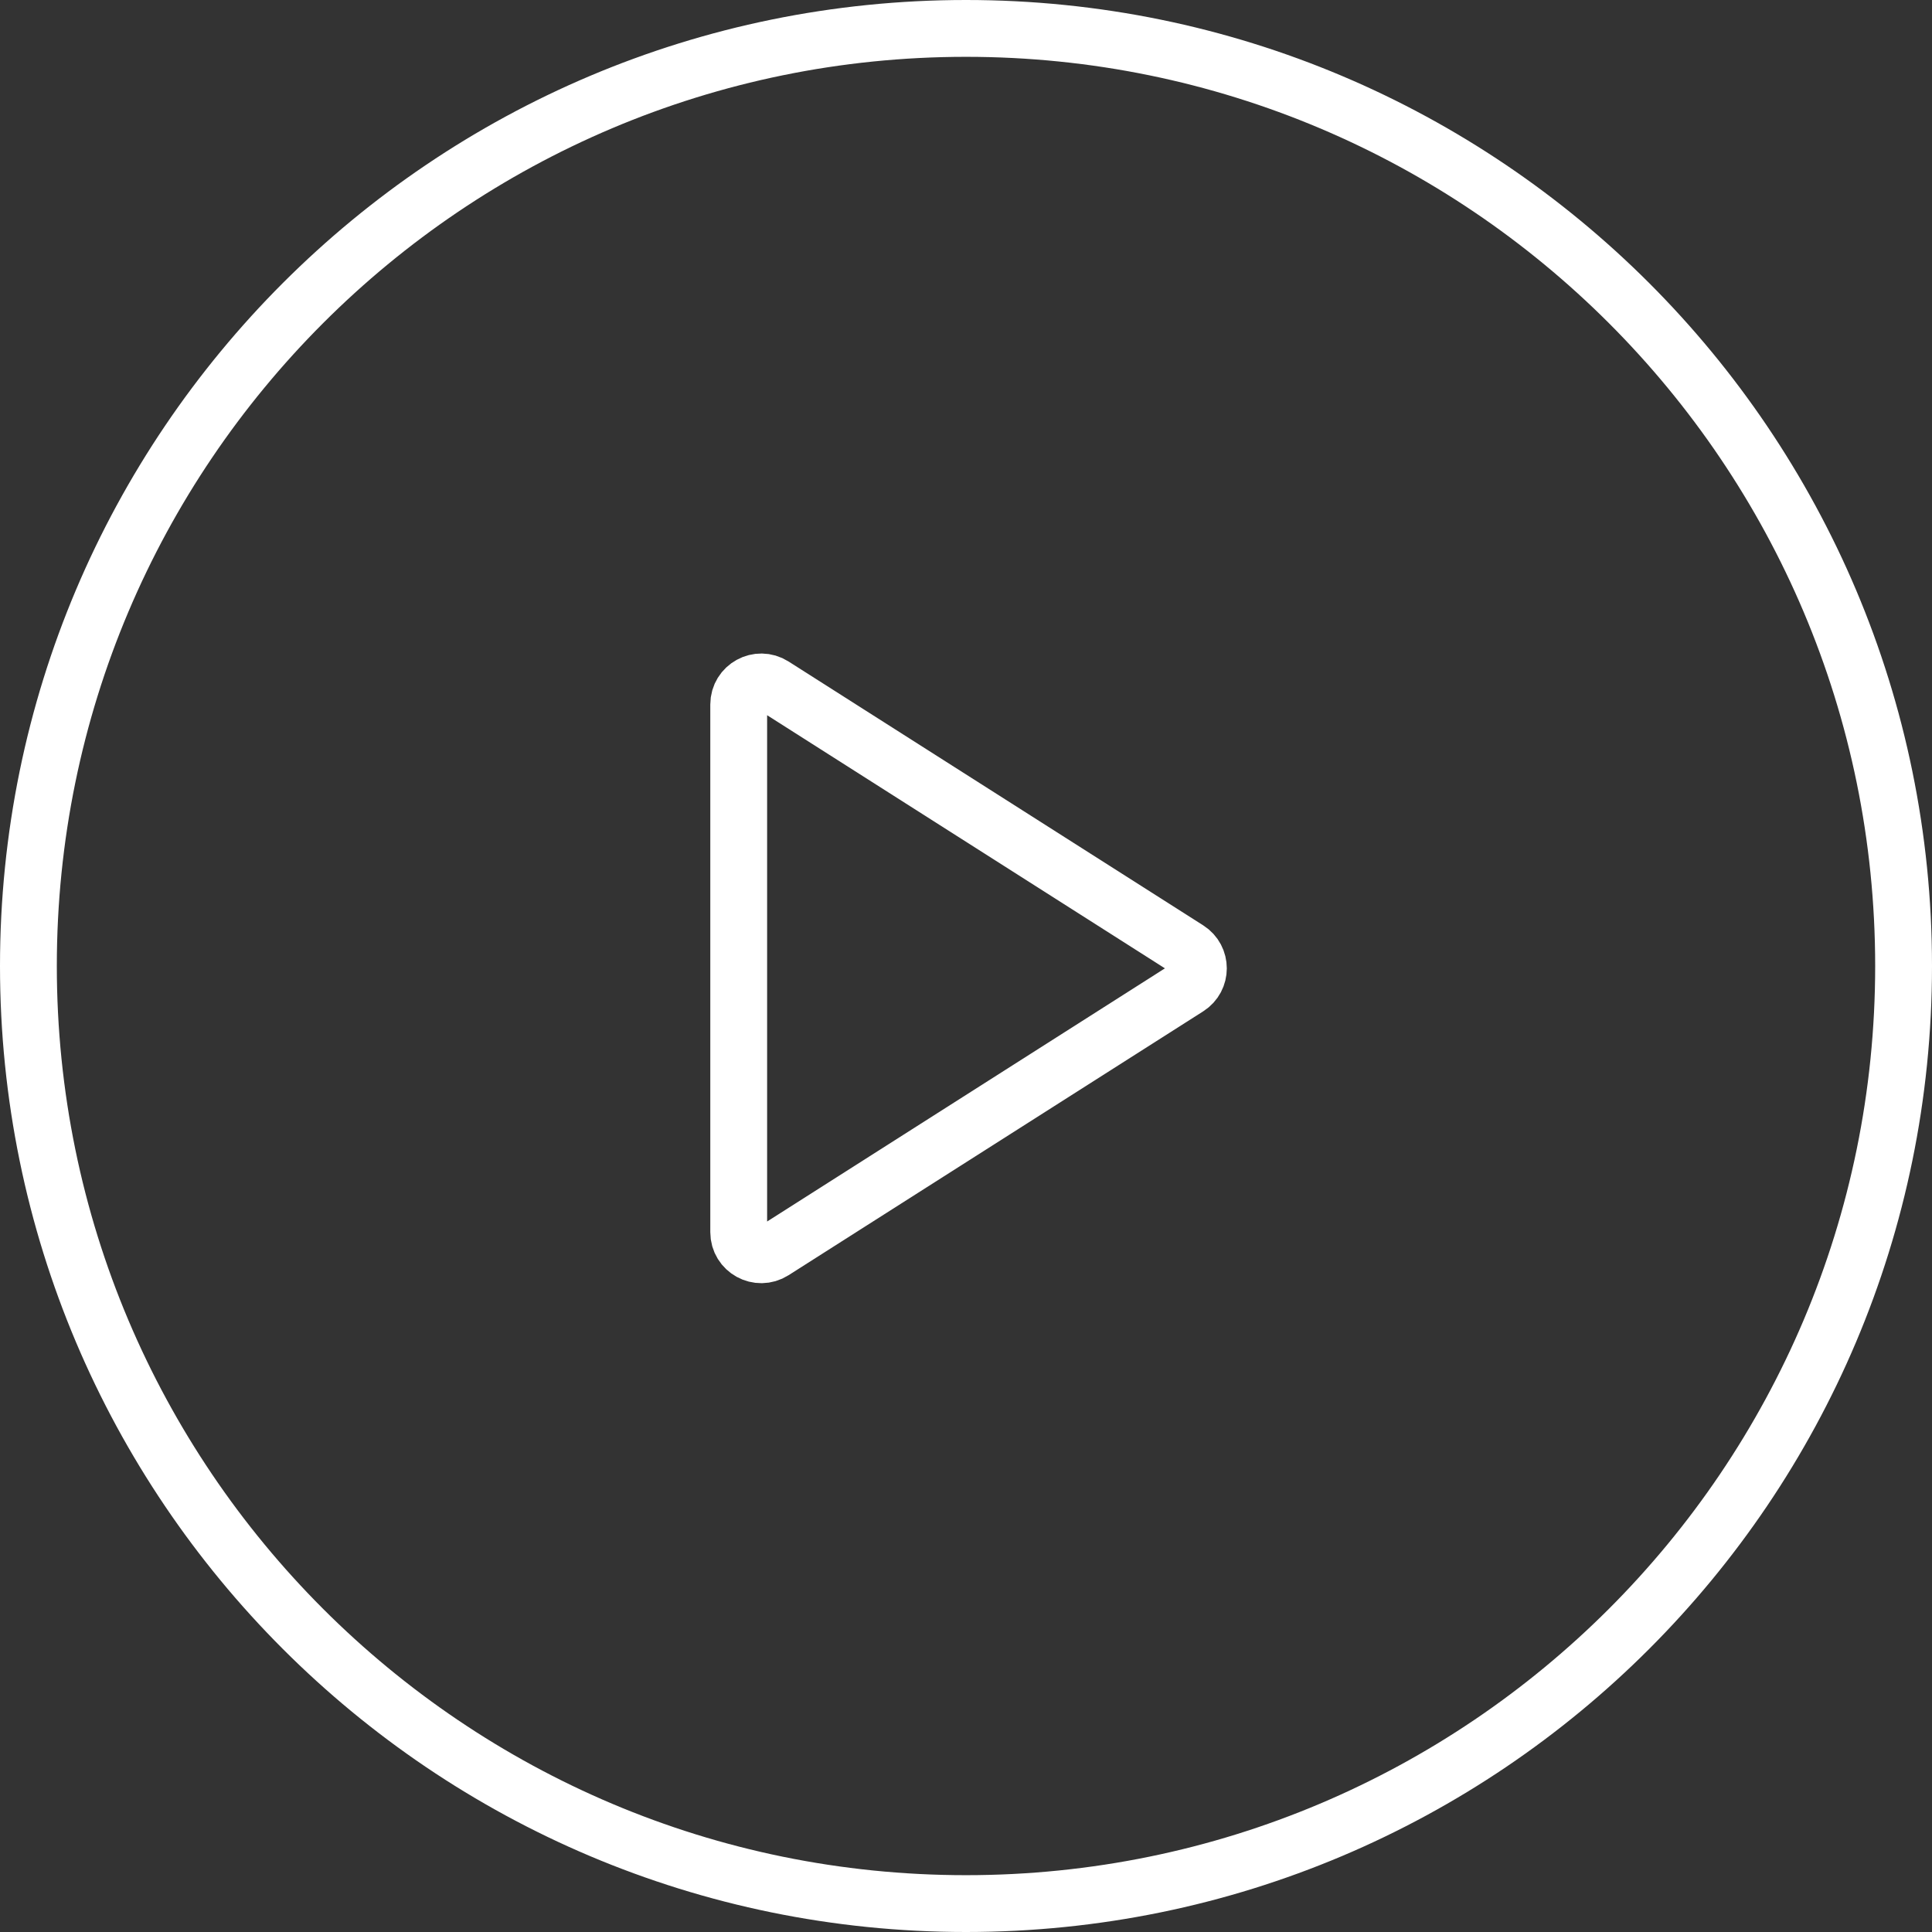 <svg width="68" height="68" viewBox="0 0 68 68" fill="none" xmlns="http://www.w3.org/2000/svg">
<rect x="0" y="0" width="68" height="68" fill="#333333" stroke="none"/>
<g clip-path="url(#clip0_1699_3610)">
<path d="M34 1C52.225 1 67 15.775 67 34C67 52.225 52.225 67 34 67C15.775 67 1 52.225 1 34C1 15.775 15.775 1 34 1Z" stroke="white" stroke-width="2"/>
<path d="M41.812 34.752L41.812 34.752L27.219 44.039C27.219 44.039 27.219 44.039 27.219 44.039C26.691 44.375 26 43.995 26 43.369V24.796C26 24.17 26.691 23.791 27.219 24.127C27.219 24.127 27.219 24.127 27.219 24.127L41.812 33.413C42.302 33.725 42.302 34.44 41.812 34.752Z" stroke="white" stroke-width="2"/>
</g>
<defs>
<clipPath id="clip0_1699_3610">
<rect width="68" height="68" fill="white"/>
</clipPath>
</defs>
</svg>
